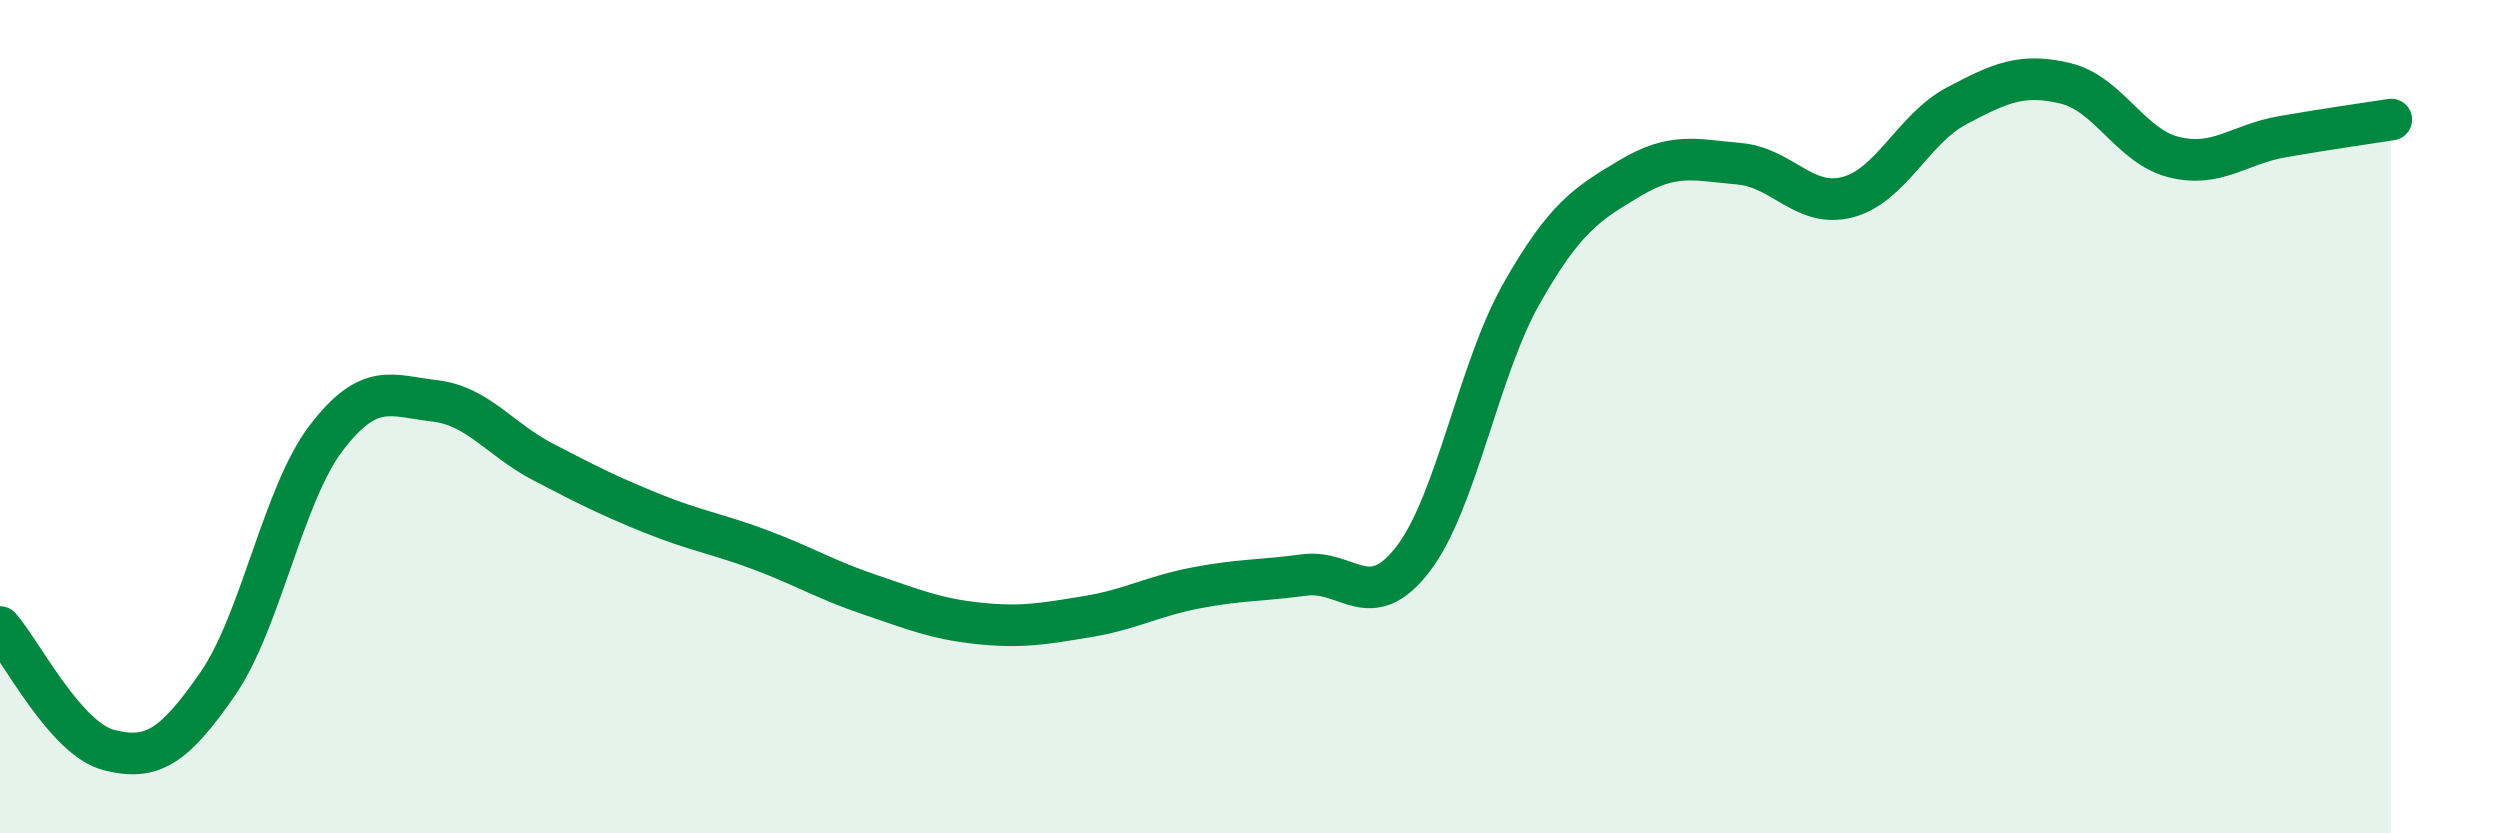 
    <svg width="60" height="20" viewBox="0 0 60 20" xmlns="http://www.w3.org/2000/svg">
      <path
        d="M 0,15.05 C 0.52,15.64 1.57,17.73 2.61,18 C 3.65,18.27 4.18,17.92 5.22,16.42 C 6.26,14.92 6.79,11.87 7.83,10.51 C 8.87,9.15 9.39,9.5 10.43,9.62 C 11.47,9.74 12,10.55 13.04,11.09 C 14.08,11.63 14.61,11.9 15.65,12.32 C 16.69,12.74 17.22,12.81 18.26,13.2 C 19.3,13.59 19.83,13.92 20.87,14.27 C 21.91,14.62 22.44,14.85 23.48,14.96 C 24.52,15.07 25.05,14.97 26.09,14.8 C 27.13,14.63 27.66,14.31 28.7,14.11 C 29.74,13.91 30.26,13.94 31.3,13.8 C 32.34,13.66 32.87,14.77 33.91,13.42 C 34.95,12.07 35.48,8.87 36.52,7.04 C 37.56,5.21 38.09,4.89 39.13,4.27 C 40.17,3.65 40.7,3.84 41.74,3.93 C 42.78,4.02 43.31,5.01 44.35,4.73 C 45.39,4.45 45.92,3.09 46.96,2.54 C 48,1.99 48.53,1.75 49.57,2 C 50.61,2.25 51.13,3.51 52.17,3.77 C 53.21,4.03 53.74,3.46 54.78,3.28 C 55.82,3.1 56.87,2.95 57.39,2.87L57.39 20L0 20Z"
        fill="#008740"
        opacity="0.1"
        stroke-linecap="round"
        stroke-linejoin="round"
      />
      <path
        d="M 0,15.05 C 0.52,15.64 1.57,17.73 2.61,18 C 3.65,18.27 4.18,17.92 5.22,16.42 C 6.26,14.92 6.79,11.87 7.83,10.51 C 8.87,9.15 9.39,9.5 10.43,9.62 C 11.47,9.74 12,10.55 13.04,11.09 C 14.08,11.63 14.61,11.9 15.65,12.32 C 16.69,12.74 17.22,12.81 18.26,13.2 C 19.3,13.59 19.83,13.92 20.87,14.27 C 21.91,14.62 22.44,14.85 23.48,14.96 C 24.52,15.07 25.05,14.97 26.09,14.8 C 27.13,14.63 27.66,14.31 28.7,14.11 C 29.74,13.91 30.26,13.94 31.3,13.8 C 32.34,13.66 32.87,14.77 33.91,13.42 C 34.95,12.07 35.48,8.87 36.52,7.04 C 37.56,5.21 38.09,4.89 39.13,4.27 C 40.17,3.65 40.7,3.84 41.74,3.93 C 42.78,4.02 43.31,5.01 44.35,4.73 C 45.39,4.45 45.92,3.09 46.96,2.54 C 48,1.99 48.53,1.75 49.57,2 C 50.61,2.25 51.13,3.51 52.17,3.77 C 53.21,4.03 53.74,3.46 54.78,3.28 C 55.82,3.1 56.87,2.95 57.39,2.87"
        stroke="#008740"
        stroke-width="1"
        fill="none"
        stroke-linecap="round"
        stroke-linejoin="round"
      />
    </svg>
  